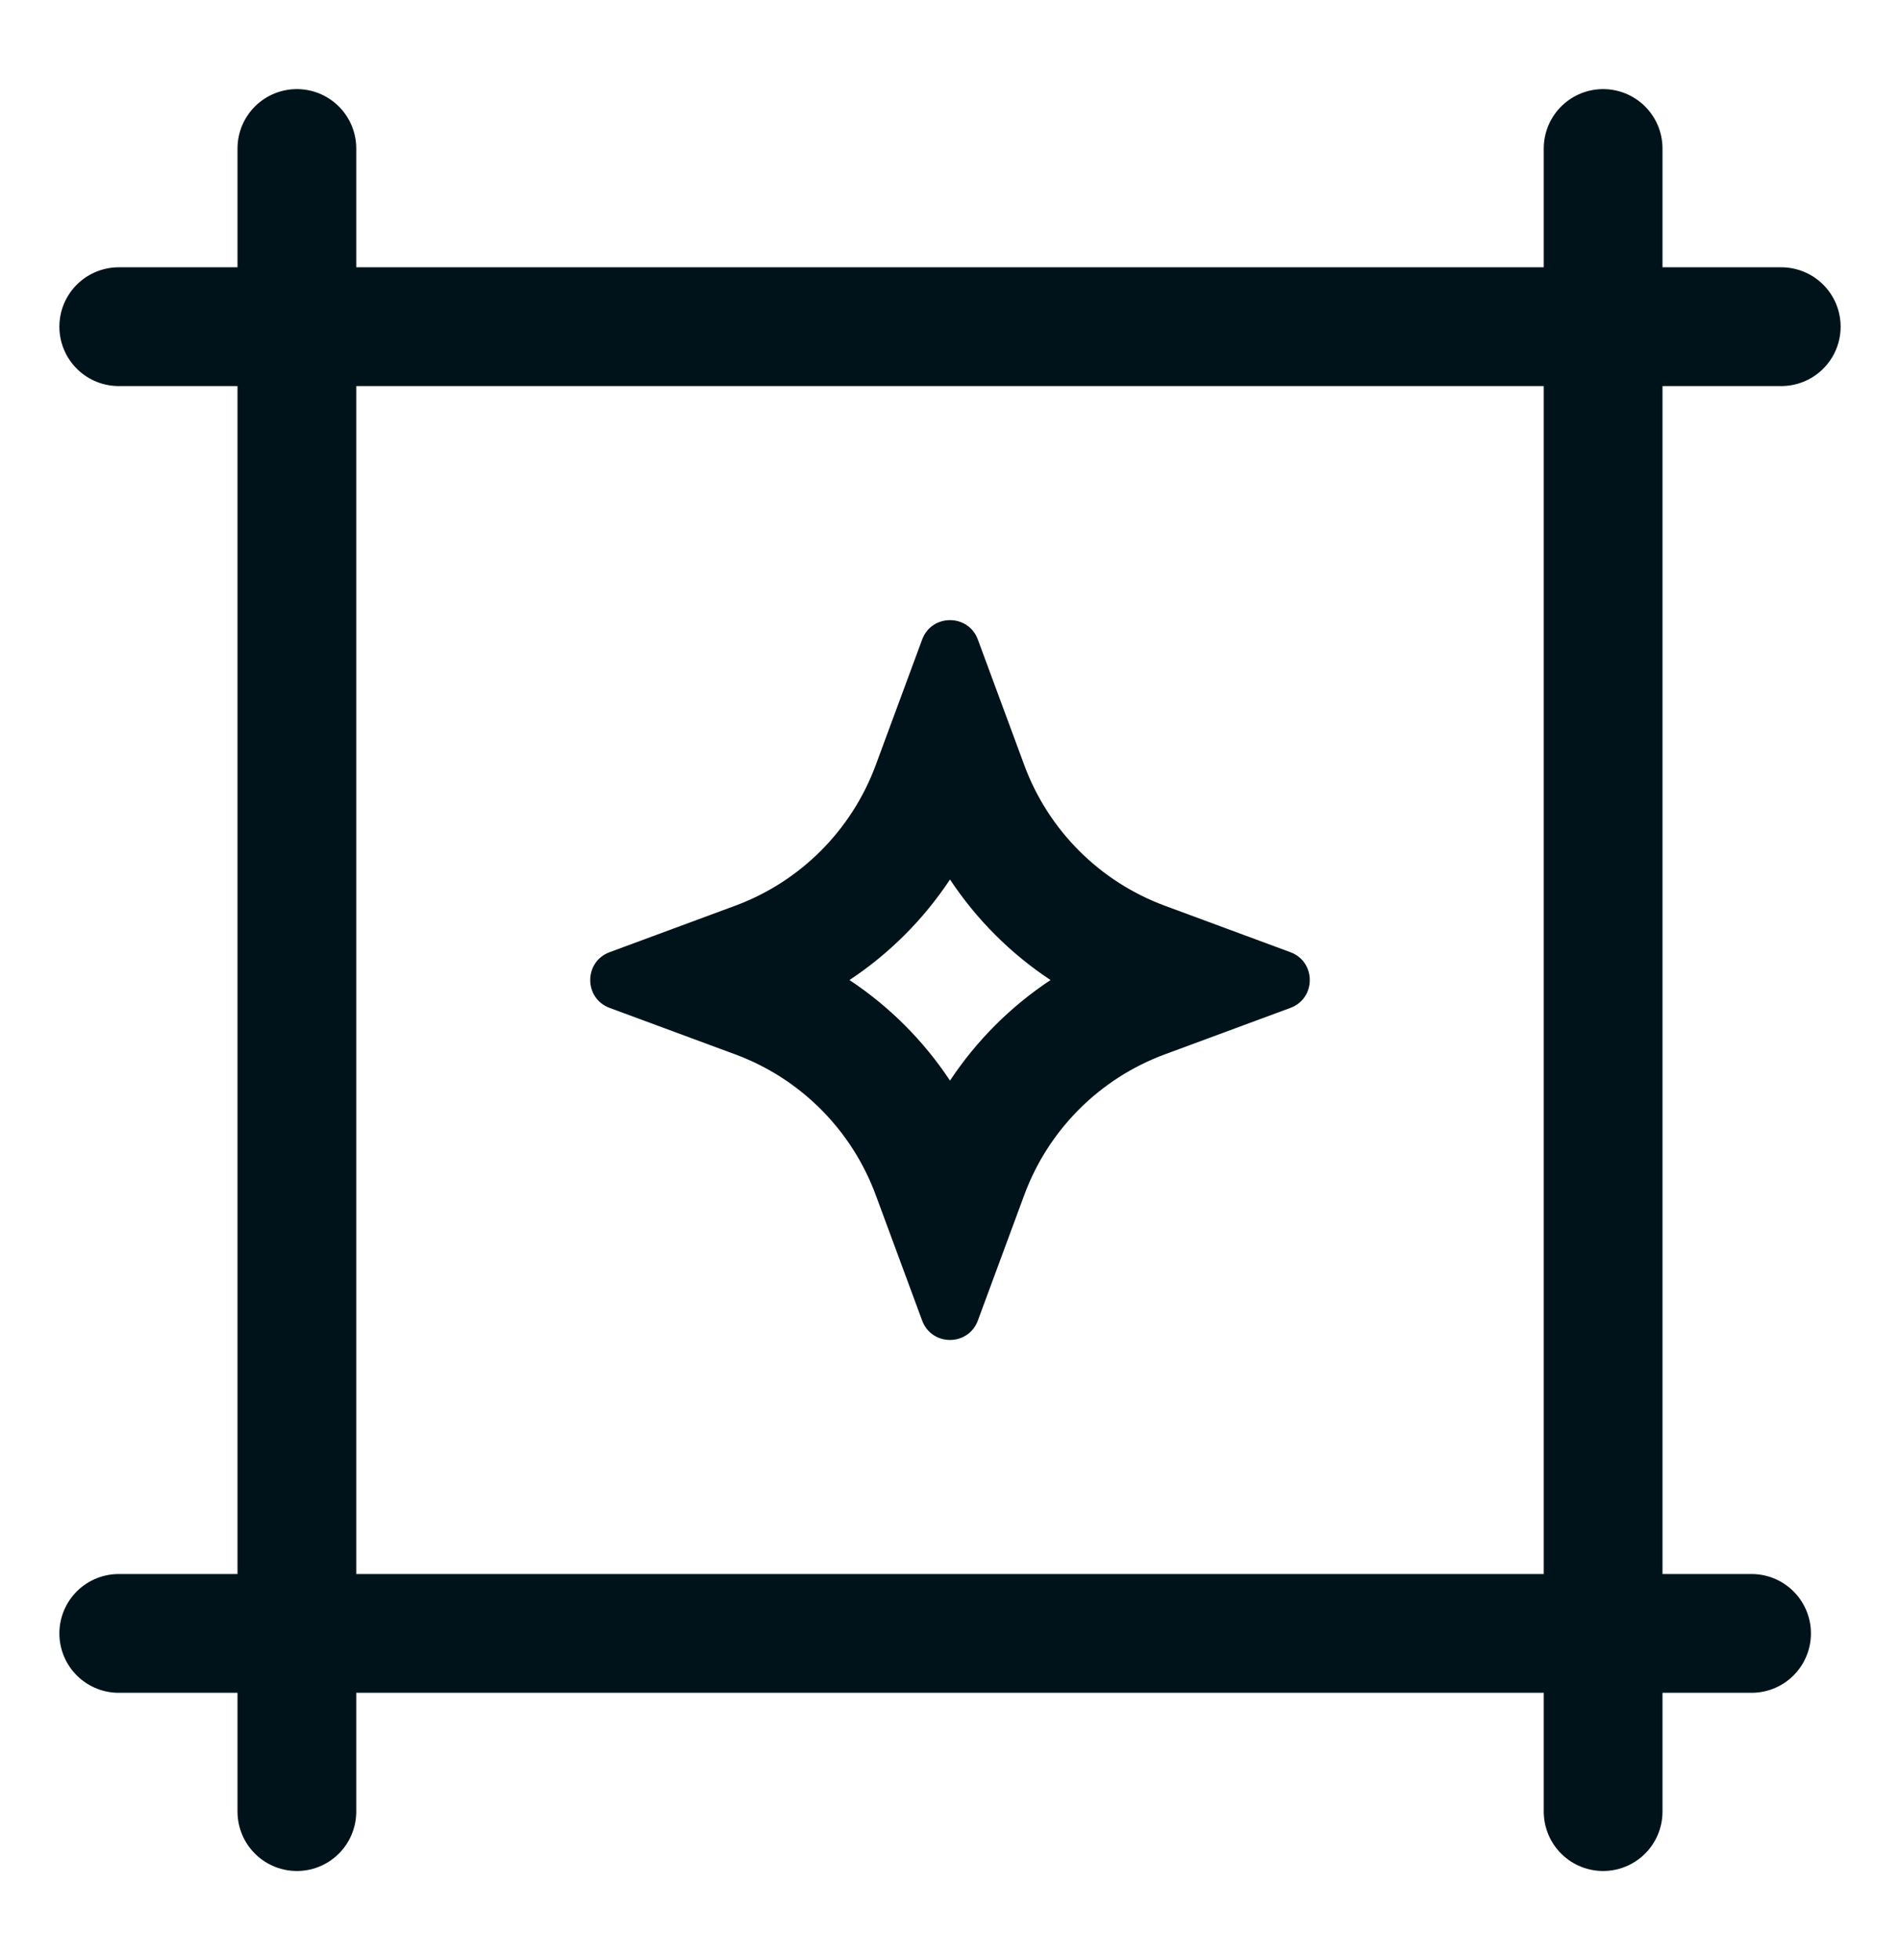 <svg width="32" height="33" viewBox="0 0 32 33" fill="none" xmlns="http://www.w3.org/2000/svg">
<path d="M2 5.5H30" stroke="#01131A" stroke-width="2" stroke-linecap="round"/>
<path d="M2 27.5H29.5" stroke="#01131A" stroke-width="2" stroke-linecap="round"/>
<path d="M5 2.5V30.5" stroke="#01131A" stroke-width="2" stroke-linecap="round"/>
<path d="M27 2.5V30.5" stroke="#01131A" stroke-width="2" stroke-linecap="round"/>
<path fill-rule="evenodd" clip-rule="evenodd" d="M14.748 12.884C14.342 13.979 13.479 14.842 12.384 15.248L10.267 16.031C9.832 16.192 9.832 16.808 10.267 16.969L12.384 17.752C13.479 18.157 14.342 19.021 14.748 20.116L15.531 22.233C15.692 22.668 16.308 22.668 16.469 22.233L17.252 20.116C17.657 19.021 18.521 18.157 19.616 17.752L21.733 16.969C22.168 16.808 22.168 16.192 21.733 16.031L19.616 15.248C18.521 14.842 17.657 13.979 17.252 12.884L16.469 10.767C16.308 10.332 15.692 10.332 15.531 10.767L14.748 12.884ZM16 14.807C15.555 15.479 14.979 16.055 14.307 16.5C14.979 16.945 15.555 17.521 16 18.193C16.445 17.521 17.021 16.945 17.693 16.5C17.021 16.055 16.445 15.479 16 14.807Z" fill="#01131A"/>
</svg>
